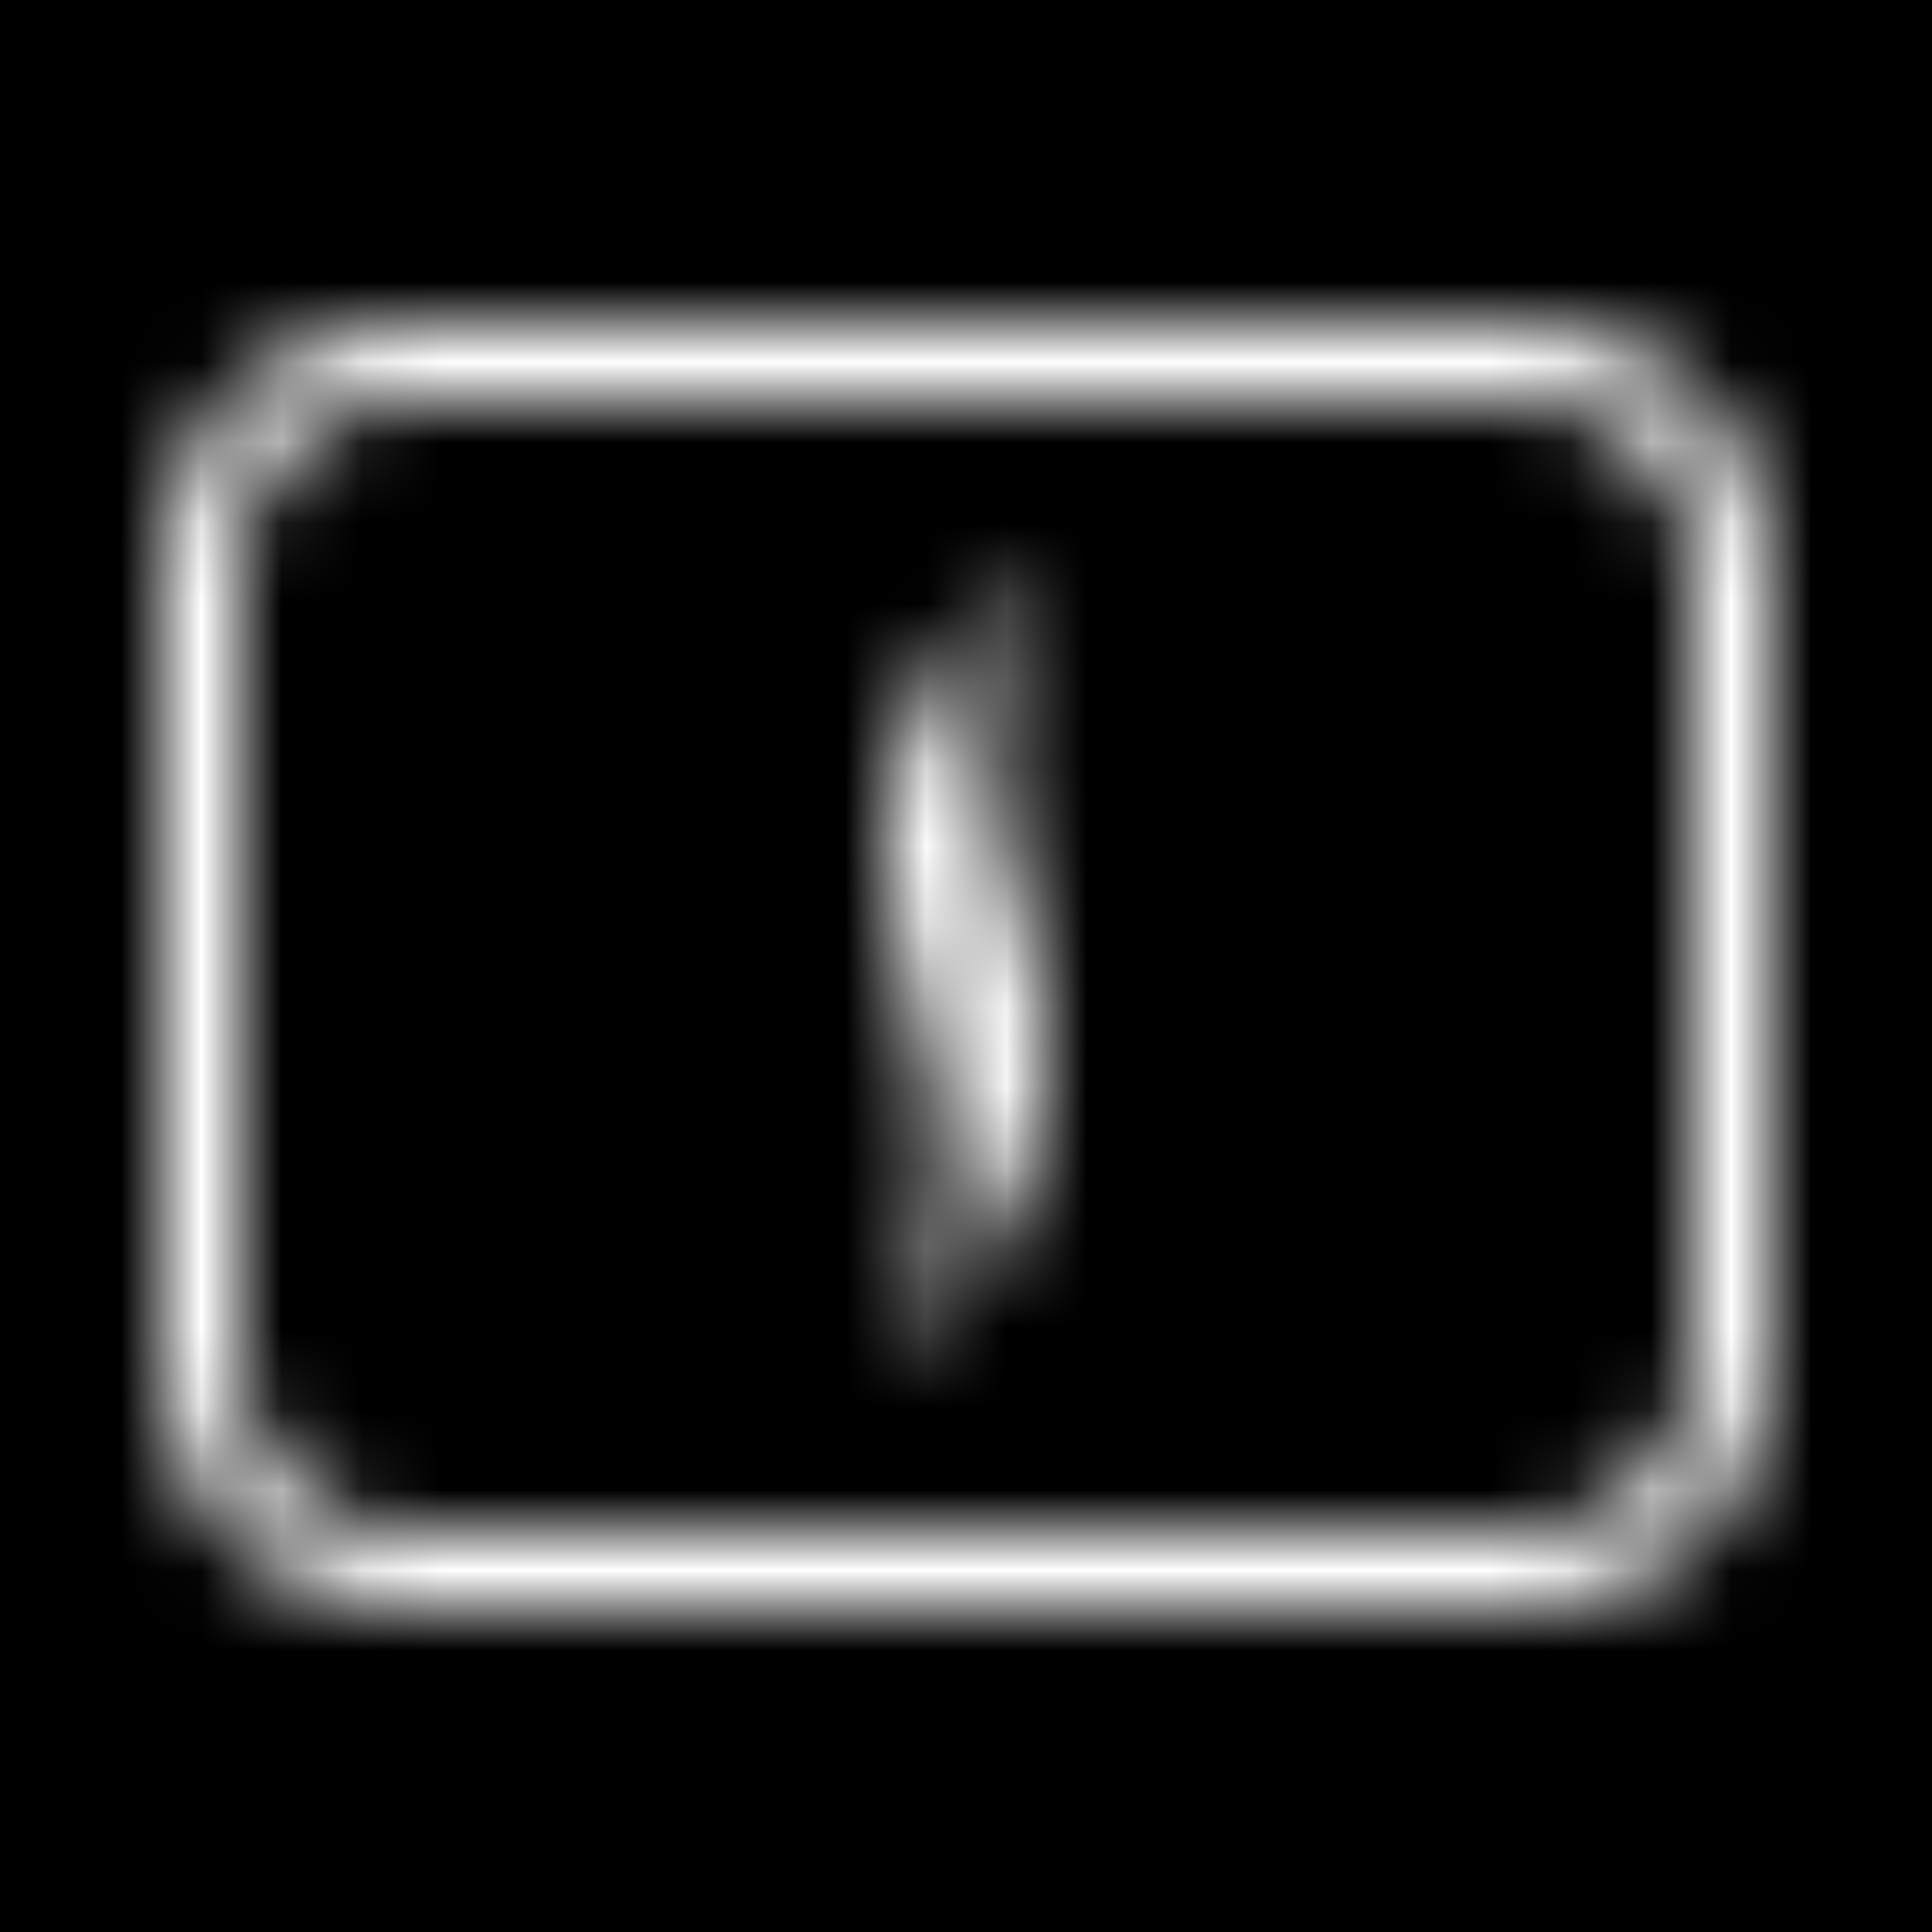 <?xml version="1.0" encoding="UTF-8"?>
<svg width="24px" height="24px" viewBox="0 0 24 24" version="1.1" xmlns="http://www.w3.org/2000/svg" xmlns:xlink="http://www.w3.org/1999/xlink">
    <title>99BF1893-5BDB-4BE5-A6C7-20257587ABFD</title>
    <defs>
        <path d="M17,0 C18.657,-3.04359188e-16 20,1.343 20,3 L20,13 C20,14.657 18.657,16 17,16 L3,16 C1.343,16 2.02906125e-16,14.657 0,13 L0,3 C-2.02906125e-16,1.343 1.343,3.04359188e-16 3,0 L17,0 Z M17,1 L3,1 C1.946,1 1.082,1.816 1.005,2.851 L1,3 L1,13 C1,14.054 1.816,14.918 2.851,14.995 L3,15 L17,15 C18.054,15 18.918,14.184 18.995,13.149 L19,13 L19,3 C19,1.895 18.105,1 17,1 Z M10.744,3.004 C10.611,3.326 10.461,3.645 10.39,3.976 C10.203,4.844 10.323,5.705 10.493,6.567 C10.643,7.325 10.993,8.062 11.023,8.832 C11.079,10.329 10.374,11.683 9.186,12.95 C9.169,12.968 9.142,12.981 9.119,12.996 C9.563,12.218 9.711,11.416 9.704,10.605 C9.696,9.736 9.517,8.875 9.227,8.026 C8.616,6.246 9.121,4.597 10.646,3.069 C10.67,3.045 10.698,3.023 10.744,3.004 Z" id="path-1"></path>
    </defs>
    <g id="Header-Playground" stroke="none" stroke-width="1" fill="none" fill-rule="evenodd">
        <g id="Desktop-Header-Hover" transform="translate(-227, -8)">
            <rect fill="#FFFFFF" x="0" y="0" width="1280" height="998"></rect>
            <g id="Black-Header">
                <rect id="Rectangle" fill="#000000" x="0" y="0" width="1280" height="40"></rect>
                <g id="icon/line/white/beauty-pass" transform="translate(226, 7)">
                    <g id="icon/line/beauty-pass" transform="translate(3, 5)">
                        <mask id="mask-2" fill="white">
                            <use xlink:href="#path-1"></use>
                        </mask>
                        <use id="Mask" fill="#000000" xlink:href="#path-1"></use>
                        <g id="color/filled/black" mask="url(#mask-2)" fill="#FFFFFF">
                            <g transform="translate(-2, -4)" id="swatch-white">
                                <rect x="0" y="0" width="100" height="100"></rect>
                            </g>
                        </g>
                    </g>
                </g>
            </g>
        </g>
    </g>
</svg>